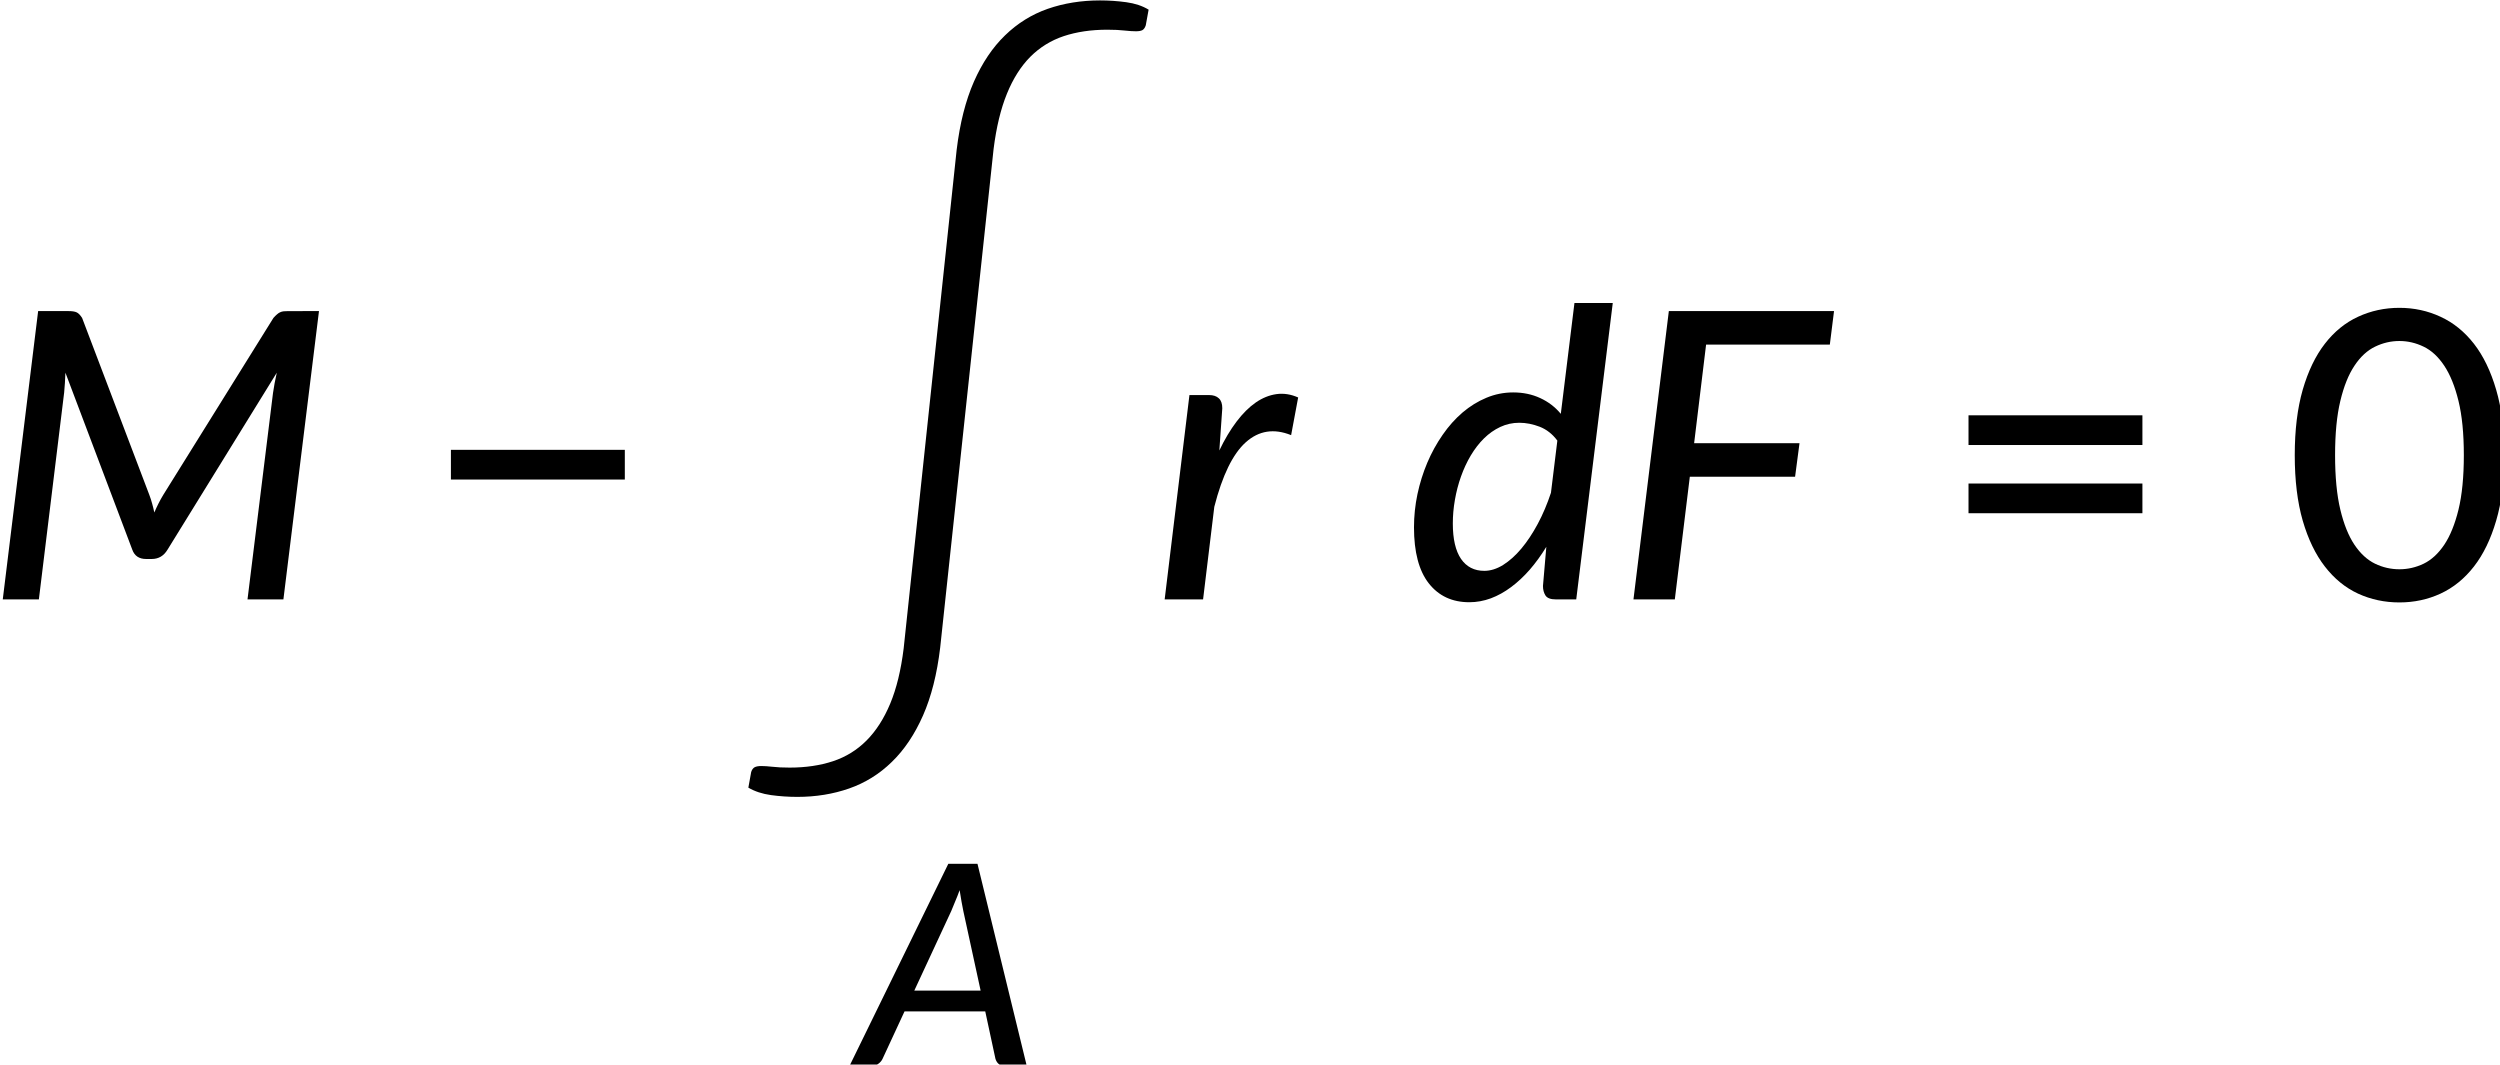<?xml version="1.0" encoding="UTF-8" standalone="no"?>
<svg
   width="131.386mm"
   height="55.947mm"
   viewBox="0 0 131.386 55.947"
   version="1.1"
   id="svg8"
   inkscape:version="1.0.2-2 (e86c870879, 2021-01-15)"
   sodipodi:docname="14325_Equation_1.svg"
   xmlns:inkscape="http://www.inkscape.org/namespaces/inkscape"
   xmlns:sodipodi="http://sodipodi.sourceforge.net/DTD/sodipodi-0.dtd"
   xmlns:xlink="http://www.w3.org/1999/xlink"
   xmlns="http://www.w3.org/2000/svg"
   xmlns:svg="http://www.w3.org/2000/svg"
   xmlns:rdf="http://www.w3.org/1999/02/22-rdf-syntax-ns#"
   xmlns:cc="http://creativecommons.org/ns#"
   xmlns:dc="http://purl.org/dc/elements/1.1/">
  <defs
     id="defs2">
    <g
       id="g146">
      <symbol
         overflow="visible"
         id="glyph0-0">
        <path
           style="stroke:none"
           d="m 7.391,-34.172 c 0.508,-0.438 1.055,-0.844 1.641,-1.219 0.594,-0.375 1.238,-0.707 1.938,-1 0.695,-0.289 1.441,-0.52 2.234,-0.688 0.801,-0.164 1.672,-0.25 2.609,-0.25 1.27,0 2.43,0.184 3.484,0.547 1.062,0.355 1.961,0.855 2.703,1.5 0.738,0.648 1.312,1.434 1.719,2.359 0.406,0.93 0.609,1.961 0.609,3.094 0,1.094 -0.148,2.039 -0.438,2.828 -0.281,0.781 -0.648,1.469 -1.094,2.062 -0.449,0.586 -0.938,1.09 -1.469,1.516 -0.531,0.43 -1.039,0.836 -1.516,1.219 -0.48,0.375 -0.898,0.746 -1.25,1.109 -0.344,0.355 -0.555,0.762 -0.625,1.219 l -0.547,3.078 h -3.969 L 13,-20.297 c -0.094,-0.695 -0.016,-1.297 0.234,-1.797 0.258,-0.508 0.609,-0.977 1.047,-1.406 0.438,-0.438 0.926,-0.848 1.469,-1.234 0.539,-0.383 1.047,-0.801 1.516,-1.25 C 17.734,-26.43 18.125,-26.938 18.438,-27.5 c 0.32,-0.562 0.484,-1.227 0.484,-2 0,-0.938 -0.336,-1.676 -1,-2.219 -0.668,-0.551 -1.543,-0.828 -2.625,-0.828 -0.773,0 -1.434,0.086 -1.984,0.25 -0.543,0.168 -1.012,0.355 -1.406,0.562 -0.387,0.199 -0.719,0.383 -1,0.547 -0.281,0.168 -0.539,0.25 -0.766,0.25 -0.543,0 -0.945,-0.238 -1.203,-0.719 z M 11.75,-8.906 c 0,-0.477 0.086,-0.93 0.266,-1.359 C 12.191,-10.691 12.438,-11.062 12.75,-11.375 c 0.312,-0.32 0.676,-0.57 1.094,-0.75 0.414,-0.188 0.875,-0.281 1.375,-0.281 0.477,0 0.926,0.094 1.344,0.281 0.414,0.18 0.773,0.43 1.078,0.75 0.312,0.312 0.555,0.684 0.734,1.109 0.188,0.43 0.281,0.883 0.281,1.359 0,0.5 -0.094,0.965 -0.281,1.391 -0.18,0.43 -0.422,0.797 -0.734,1.109 -0.305,0.305 -0.664,0.547 -1.078,0.734 -0.418,0.18 -0.867,0.266 -1.344,0.266 -0.5,0 -0.961,-0.086 -1.375,-0.266 C 13.426,-5.859 13.062,-6.102 12.75,-6.406 12.438,-6.719 12.191,-7.086 12.016,-7.516 11.836,-7.941 11.75,-8.406 11.75,-8.906 Z M 1.312,-42.922 H 30.703 V 0 H 1.312 Z m 1.609,41.188 H 28.906 V -41.188 H 2.922 Z m 0,0"
           id="path38" />
      </symbol>
      <symbol
         overflow="visible"
         id="glyph0-1">
        <path
           style="stroke:none"
           d="M 49.859,-42.922 44.562,0 h -5.344 l 3.797,-30.734 c 0.062,-0.438 0.141,-0.91 0.234,-1.422 0.102,-0.52 0.211,-1.051 0.328,-1.594 L 27.312,-7.406 c -0.555,0.93 -1.34,1.391 -2.359,1.391 H 24.125 c -1.043,0 -1.73,-0.461 -2.062,-1.391 L 12.109,-33.75 c -0.023,0.523 -0.047,1.039 -0.078,1.547 -0.031,0.512 -0.07,0.977 -0.109,1.391 L 8.156,0 h -5.375 l 5.266,-42.922 h 4.531 c 0.539,0 0.941,0.062 1.203,0.188 0.258,0.117 0.531,0.391 0.812,0.828 l 10,26.328 c 0.164,0.43 0.305,0.859 0.422,1.297 0.125,0.438 0.234,0.887 0.328,1.344 0.195,-0.457 0.406,-0.906 0.625,-1.344 0.219,-0.438 0.457,-0.867 0.719,-1.297 L 43.078,-41.906 c 0.195,-0.219 0.367,-0.391 0.516,-0.516 0.145,-0.133 0.297,-0.238 0.453,-0.312 0.164,-0.082 0.344,-0.133 0.531,-0.156 0.188,-0.02 0.422,-0.031 0.703,-0.031 z m 0,0"
           id="path41" />
      </symbol>
      <symbol
         overflow="visible"
         id="glyph0-2">
        <path
           style="stroke:none"
           d="m 9.75,-22.172 c 0.789,-1.656 1.645,-3.086 2.562,-4.297 0.914,-1.207 1.867,-2.156 2.859,-2.844 1,-0.688 2.031,-1.102 3.094,-1.25 1.07,-0.145 2.145,0.023 3.219,0.5 l -1.047,5.609 c -2.562,-1.031 -4.812,-0.676 -6.75,1.062 -1.93,1.73 -3.492,4.934 -4.688,9.609 L 7.328,0 h -5.719 l 3.688,-30.422 H 8.219 c 0.633,0 1.117,0.164 1.453,0.484 0.344,0.312 0.516,0.809 0.516,1.484 z m 0,0"
           id="path44" />
      </symbol>
      <symbol
         overflow="visible"
         id="glyph0-3">
        <path
           style="stroke:none"
           d="m 31.438,-4.062 -0.266,2.328 c -0.074,0.523 -0.465,0.992 -1.172,1.406 -0.711,0.414 -1.664,0.625 -2.859,0.625 C 26.359,0.297 25.625,0.176 24.938,-0.062 24.25,-0.301 23.641,-0.664 23.109,-1.156 22.586,-1.645 22.156,-2.258 21.812,-3 c -0.336,-0.75 -0.543,-1.633 -0.625,-2.656 -1.25,1.719 -2.605,3.055 -4.062,4 -1.461,0.949 -3.031,1.422 -4.719,1.422 -2.375,0 -4.164,-0.738 -5.359,-2.219 C 7.066,-1.672 7.051,-0.875 7,-0.062 6.957,0.738 6.895,1.477 6.812,2.156 L 5.828,10.188 H 2.922 C 2.086,10.188 1.473,9.973 1.078,9.547 0.68,9.117 0.531,8.5 0.625,7.688 L 5.328,-30.375 h 5.844 L 8.812,-11.156 c -0.094,1.875 0.223,3.367 0.953,4.469 0.738,1.094 1.938,1.641 3.594,1.641 1.57,0 2.984,-0.477 4.234,-1.438 1.258,-0.957 2.367,-2.285 3.328,-3.984 L 23.375,-30.375 h 5.859 l -2.719,21.953 c -0.18,1.492 0.02,2.59 0.594,3.297 0.582,0.711 1.43,1.062 2.547,1.062 z m 0,0"
           id="path47" />
      </symbol>
      <symbol
         overflow="visible"
         id="glyph0-4">
        <path
           style="stroke:none"
           d="M 13.594,-37.938 11.812,-23.25 H 27.5 l -0.656,4.984 H 11.172 L 8.938,0 H 2.781 l 5.266,-42.922 h 24.594 l -0.625,4.984 z m 0,0"
           id="path50" />
      </symbol>
      <symbol
         overflow="visible"
         id="glyph0-5">
        <path
           style="stroke:none"
           d="m 33.859,-27.344 c -0.055,0.512 -0.266,0.949 -0.641,1.312 C 32.852,-25.676 32.375,-25.5 31.781,-25.5 h -3.922 c -0.18,1 -0.359,1.953 -0.547,2.859 -0.18,0.906 -0.34,1.906 -0.484,3 -0.137,1.094 -0.25,2.352 -0.344,3.766 -0.086,1.418 -0.125,3.109 -0.125,5.078 0,1.418 0.055,2.562 0.172,3.438 0.125,0.867 0.305,1.539 0.547,2.016 0.238,0.469 0.523,0.793 0.859,0.969 0.344,0.168 0.723,0.25 1.141,0.25 H 30.25 l -0.297,2.328 c -0.086,0.656 -0.508,1.156 -1.266,1.5 -0.75,0.332 -1.648,0.5 -2.688,0.5 -1.93,0 -3.367,-0.633 -4.312,-1.906 -0.949,-1.27 -1.422,-3.172 -1.422,-5.703 0,-1.219 0.094,-2.438 0.281,-3.656 0.188,-1.219 0.43,-2.523 0.734,-3.922 0.301,-1.406 0.629,-2.957 0.984,-4.656 0.363,-1.707 0.711,-3.66 1.047,-5.859 h -9.406 c -0.48,3.43 -0.992,6.449 -1.531,9.062 -0.543,2.605 -1.105,4.859 -1.688,6.766 -0.574,1.906 -1.172,3.5 -1.797,4.781 -0.625,1.273 -1.277,2.289 -1.953,3.047 -0.68,0.75 -1.387,1.289 -2.125,1.609 -0.742,0.312 -1.508,0.469 -2.297,0.469 -0.262,0 -0.531,-0.023 -0.812,-0.062 -0.281,-0.031 -0.531,-0.094 -0.75,-0.188 C 0.734,-0.109 0.551,-0.227 0.406,-0.375 0.27,-0.52 0.211,-0.691 0.234,-0.891 L 0.719,-4.906 h 0.562 c 0.582,0 1.191,-0.363 1.828,-1.094 0.633,-0.738 1.281,-1.922 1.938,-3.547 0.656,-1.625 1.301,-3.742 1.938,-6.359 0.645,-2.625 1.254,-5.82 1.828,-9.594 H 2.953 l 0.312,-2.484 c 0.008,-0.238 0.082,-0.477 0.219,-0.719 0.145,-0.25 0.32,-0.477 0.531,-0.688 0.207,-0.219 0.457,-0.395 0.75,-0.531 C 5.055,-30.055 5.379,-30.125 5.734,-30.125 H 34.188 Z m 0,0"
           id="path53" />
      </symbol>
      <symbol
         overflow="visible"
         id="glyph0-6">
        <path
           style="stroke:none"
           d="m 16.828,-22.172 c 1.656,0 3.109,-0.238 4.359,-0.719 1.258,-0.477 2.305,-1.133 3.141,-1.969 0.844,-0.844 1.477,-1.844 1.906,-3 0.426,-1.156 0.641,-2.41 0.641,-3.766 0,-2.094 -0.656,-3.695 -1.969,-4.812 -1.305,-1.113 -3.277,-1.672 -5.922,-1.672 H 13.562 l -1.969,15.938 z m 2.688,-20.75 c 2.332,0 4.344,0.246 6.031,0.734 1.695,0.492 3.094,1.188 4.188,2.094 1.102,0.906 1.914,2 2.438,3.281 0.531,1.273 0.797,2.684 0.797,4.234 0,1.711 -0.258,3.309 -0.766,4.797 -0.512,1.48 -1.234,2.812 -2.172,4 -0.93,1.188 -2.074,2.211 -3.438,3.062 -1.355,0.844 -2.875,1.484 -4.562,1.922 0.719,0.48 1.297,1.137 1.734,1.969 L 32.609,0 h -5.469 c -1.094,0 -1.836,-0.426 -2.219,-1.281 l -7.641,-15.062 c -0.262,-0.5 -0.562,-0.852 -0.906,-1.062 -0.336,-0.207 -0.871,-0.312 -1.609,-0.312 H 11.062 L 8.875,0 H 2.781 l 5.234,-42.922 z m 0,0"
           id="path56" />
      </symbol>
      <symbol
         overflow="visible"
         id="glyph0-7">
        <path
           style="stroke:none"
           d="m 22.891,-23.641 c -0.73,-0.977 -1.605,-1.664 -2.625,-2.062 -1.023,-0.395 -2.039,-0.594 -3.047,-0.594 -1,0 -1.945,0.211 -2.828,0.625 -0.887,0.418 -1.695,0.984 -2.422,1.703 -0.73,0.719 -1.387,1.57 -1.969,2.547 -0.574,0.969 -1.059,2.012 -1.453,3.125 -0.398,1.117 -0.699,2.273 -0.906,3.469 -0.211,1.199 -0.312,2.375 -0.312,3.531 0,2.312 0.406,4.07 1.219,5.266 0.82,1.188 1.977,1.781 3.469,1.781 0.914,0 1.848,-0.289 2.797,-0.875 0.945,-0.594 1.852,-1.406 2.719,-2.438 0.863,-1.031 1.676,-2.254 2.438,-3.672 0.758,-1.414 1.414,-2.961 1.969,-4.641 z M 31.141,-44.125 25.703,0 H 22.656 C 21.895,0 21.383,-0.191 21.125,-0.578 20.875,-0.973 20.75,-1.445 20.75,-2 l 0.5,-5.828 c -0.762,1.25 -1.586,2.387 -2.469,3.406 -0.887,1.012 -1.812,1.875 -2.781,2.594 -0.961,0.719 -1.965,1.277 -3.016,1.672 C 11.941,0.227 10.875,0.422 9.781,0.422 c -2.555,0 -4.562,-0.938 -6.031,-2.812 -1.469,-1.875 -2.203,-4.656 -2.203,-8.344 0,-1.656 0.172,-3.301 0.516,-4.938 0.352,-1.645 0.844,-3.207 1.469,-4.688 0.633,-1.488 1.395,-2.867 2.281,-4.141 0.883,-1.281 1.875,-2.391 2.969,-3.328 1.102,-0.938 2.285,-1.664 3.547,-2.188 1.27,-0.531 2.598,-0.797 3.984,-0.797 1.477,0 2.82,0.281 4.031,0.844 1.207,0.555 2.227,1.336 3.062,2.344 l 2.031,-16.5 z m 0,0"
           id="path59" />
      </symbol>
      <symbol
         overflow="visible"
         id="glyph0-8">
        <path
           style="stroke:none"
           d="m 8.641,-19.844 c -0.062,1.25 -0.094,2.555 -0.094,3.906 0,3.887 0.551,6.844 1.656,8.875 1.102,2.023 2.734,3.031 4.891,3.031 1.414,0 2.691,-0.352 3.828,-1.062 1.133,-0.707 2.129,-1.734 2.984,-3.078 0.852,-1.344 1.562,-2.992 2.125,-4.953 0.562,-1.969 0.977,-4.207 1.25,-6.719 z m 16.953,-3.953 c 0.008,-0.508 0.02,-1.035 0.031,-1.578 0.008,-0.539 0.016,-1.098 0.016,-1.672 0,-3.926 -0.539,-6.895 -1.609,-8.906 -1.074,-2.02 -2.648,-3.031 -4.719,-3.031 -1.438,0 -2.73,0.344 -3.875,1.031 -1.148,0.68 -2.148,1.664 -3,2.953 -0.855,1.293 -1.574,2.883 -2.156,4.766 -0.574,1.887 -1.012,4.031 -1.312,6.438 z M 19.672,-43.375 c 1.75,0 3.328,0.383 4.734,1.141 1.406,0.762 2.598,1.867 3.578,3.312 0.988,1.438 1.75,3.211 2.281,5.312 0.531,2.105 0.797,4.492 0.797,7.156 0,4.281 -0.398,8.094 -1.188,11.438 -0.793,3.336 -1.906,6.141 -3.344,8.422 -1.43,2.281 -3.148,4.023 -5.156,5.219 -2,1.199 -4.215,1.797 -6.641,1.797 -1.812,0 -3.438,-0.383 -4.875,-1.141 -1.43,-0.758 -2.641,-1.863 -3.641,-3.312 -1,-1.457 -1.766,-3.238 -2.297,-5.344 -0.523,-2.102 -0.781,-4.5 -0.781,-7.188 0,-4.258 0.395,-8.051 1.188,-11.375 0.801,-3.332 1.922,-6.145 3.359,-8.438 1.445,-2.289 3.188,-4.031 5.219,-5.219 2.039,-1.188 4.297,-1.781 6.766,-1.781 z m 0,0"
           id="path62" />
      </symbol>
      <symbol
         overflow="visible"
         id="glyph1-0">
        <path
           style="stroke:none"
           d="m 7.391,-34.172 c 0.508,-0.438 1.055,-0.844 1.641,-1.219 0.594,-0.375 1.238,-0.707 1.938,-1 0.695,-0.289 1.441,-0.52 2.234,-0.688 0.801,-0.164 1.672,-0.25 2.609,-0.25 1.27,0 2.43,0.184 3.484,0.547 1.062,0.355 1.961,0.855 2.703,1.5 0.738,0.648 1.312,1.434 1.719,2.359 0.406,0.93 0.609,1.961 0.609,3.094 0,1.094 -0.148,2.039 -0.438,2.828 -0.281,0.781 -0.648,1.469 -1.094,2.062 -0.449,0.586 -0.938,1.09 -1.469,1.516 -0.531,0.43 -1.039,0.836 -1.516,1.219 -0.48,0.375 -0.898,0.746 -1.25,1.109 -0.344,0.355 -0.555,0.762 -0.625,1.219 l -0.547,3.078 h -3.969 L 13,-20.297 c -0.094,-0.695 -0.016,-1.297 0.234,-1.797 0.258,-0.508 0.609,-0.977 1.047,-1.406 0.438,-0.438 0.926,-0.848 1.469,-1.234 0.539,-0.383 1.047,-0.801 1.516,-1.25 C 17.734,-26.43 18.125,-26.938 18.438,-27.5 c 0.32,-0.562 0.484,-1.227 0.484,-2 0,-0.938 -0.336,-1.676 -1,-2.219 -0.668,-0.551 -1.543,-0.828 -2.625,-0.828 -0.773,0 -1.434,0.086 -1.984,0.25 -0.543,0.168 -1.012,0.355 -1.406,0.562 -0.387,0.199 -0.719,0.383 -1,0.547 -0.281,0.168 -0.539,0.25 -0.766,0.25 -0.543,0 -0.945,-0.238 -1.203,-0.719 z M 11.75,-8.906 c 0,-0.477 0.086,-0.93 0.266,-1.359 C 12.191,-10.691 12.438,-11.062 12.75,-11.375 c 0.312,-0.32 0.676,-0.57 1.094,-0.75 0.414,-0.188 0.875,-0.281 1.375,-0.281 0.477,0 0.926,0.094 1.344,0.281 0.414,0.18 0.773,0.43 1.078,0.75 0.312,0.312 0.555,0.684 0.734,1.109 0.188,0.43 0.281,0.883 0.281,1.359 0,0.5 -0.094,0.965 -0.281,1.391 -0.18,0.43 -0.422,0.797 -0.734,1.109 -0.305,0.305 -0.664,0.547 -1.078,0.734 -0.418,0.18 -0.867,0.266 -1.344,0.266 -0.5,0 -0.961,-0.086 -1.375,-0.266 C 13.426,-5.859 13.062,-6.102 12.75,-6.406 12.438,-6.719 12.191,-7.086 12.016,-7.516 11.836,-7.941 11.75,-8.406 11.75,-8.906 Z M 1.312,-42.922 H 30.703 V 0 H 1.312 Z m 1.609,41.188 H 28.906 V -41.188 H 2.922 Z m 0,0"
           id="path65" />
      </symbol>
      <symbol
         overflow="visible"
         id="glyph1-1">
        <path
           style="stroke:none"
           d="M 4.391,-17.25 H 30.281 v 4.422 H 4.391 Z m 0,-10.156 H 30.281 v 4.422 H 4.391 Z m 0,0"
           id="path68" />
      </symbol>
      <symbol
         overflow="visible"
         id="glyph1-2">
        <path
           style="stroke:none"
           d="m 7.656,-18.766 c 0,4.219 0.523,8.336 1.578,12.344 1.062,4 2.609,7.797 4.641,11.391 0.332,0.656 0.422,1.16 0.266,1.516 -0.156,0.363 -0.406,0.656 -0.75,0.875 L 10.797,8.938 C 9.297,6.645 8.02,4.367 6.969,2.109 5.926,-0.148 5.082,-2.422 4.438,-4.703 3.789,-6.984 3.316,-9.289 3.016,-11.625 c -0.293,-2.332 -0.438,-4.711 -0.438,-7.141 0,-2.457 0.145,-4.848 0.438,-7.172 0.301,-2.332 0.773,-4.641 1.422,-6.922 0.645,-2.281 1.488,-4.551 2.531,-6.812 1.051,-2.27 2.328,-4.551 3.828,-6.844 l 2.594,1.594 c 0.344,0.219 0.594,0.512 0.75,0.875 0.156,0.355 0.066,0.859 -0.266,1.516 -2.031,3.586 -3.578,7.387 -4.641,11.406 -1.055,4.012 -1.578,8.133 -1.578,12.359 z m 0,0"
           id="path71" />
      </symbol>
      <symbol
         overflow="visible"
         id="glyph1-3">
        <path
           style="stroke:none"
           d="M 4.391,-22.266 H 30.281 v 4.422 H 4.391 Z m 0,0"
           id="path74" />
      </symbol>
      <symbol
         overflow="visible"
         id="glyph1-4">
        <path
           style="stroke:none"
           d="m 8.422,-18.766 c 0,-4.227 -0.531,-8.348 -1.594,-12.359 -1.062,-4.02 -2.609,-7.82 -4.641,-11.406 -0.344,-0.656 -0.434,-1.16 -0.266,-1.516 0.176,-0.363 0.43,-0.656 0.766,-0.875 l 2.609,-1.594 c 1.488,2.293 2.75,4.574 3.781,6.844 1.039,2.262 1.891,4.531 2.547,6.812 0.656,2.281 1.133,4.59 1.438,6.922 0.301,2.324 0.453,4.715 0.453,7.172 0,2.43 -0.152,4.809 -0.453,7.141 -0.305,2.336 -0.781,4.641 -1.438,6.922 -0.656,2.281 -1.508,4.555 -2.547,6.812 C 8.047,4.367 6.785,6.645 5.297,8.938 L 2.688,7.359 C 2.352,7.141 2.098,6.848 1.922,6.484 1.754,6.129 1.844,5.625 2.188,4.969 4.219,1.375 5.766,-2.422 6.828,-6.422 c 1.062,-4.008 1.594,-8.125 1.594,-12.344 z m 0,0"
           id="path77" />
      </symbol>
      <symbol
         overflow="visible"
         id="glyph2-0">
        <path
           style="stroke:none"
           d="m 5.172,-23.906 c 0.363,-0.312 0.75,-0.598 1.156,-0.859 0.414,-0.27 0.863,-0.504 1.344,-0.703 0.488,-0.207 1.008,-0.367 1.562,-0.484 0.562,-0.113 1.172,-0.172 1.828,-0.172 0.895,0 1.711,0.125 2.453,0.375 0.738,0.25 1.363,0.605 1.875,1.062 0.52,0.449 0.922,0.996 1.203,1.641 0.289,0.648 0.438,1.371 0.438,2.172 0,0.762 -0.105,1.418 -0.312,1.969 -0.199,0.555 -0.453,1.039 -0.766,1.453 -0.312,0.406 -0.656,0.762 -1.031,1.062 -0.367,0.305 -0.715,0.59 -1.047,0.859 -0.336,0.262 -0.625,0.516 -0.875,0.766 -0.242,0.25 -0.391,0.539 -0.453,0.859 l -0.375,2.141 h -2.781 l -0.297,-2.438 c -0.062,-0.488 -0.008,-0.91 0.172,-1.266 0.188,-0.352 0.43,-0.68 0.734,-0.984 0.312,-0.301 0.656,-0.586 1.031,-0.859 0.375,-0.27 0.723,-0.562 1.047,-0.875 0.332,-0.312 0.609,-0.66 0.828,-1.047 0.227,-0.395 0.344,-0.867 0.344,-1.422 0,-0.656 -0.234,-1.172 -0.703,-1.547 -0.469,-0.383 -1.078,-0.578 -1.828,-0.578 -0.555,0 -1.023,0.062 -1.406,0.188 -0.375,0.117 -0.703,0.242 -0.984,0.375 -0.273,0.137 -0.508,0.266 -0.703,0.391 -0.188,0.117 -0.367,0.172 -0.531,0.172 -0.375,0 -0.656,-0.164 -0.844,-0.5 z M 8.219,-6.234 c 0,-0.332 0.062,-0.648 0.188,-0.953 C 8.531,-7.488 8.703,-7.75 8.922,-7.969 9.141,-8.195 9.395,-8.375 9.688,-8.5 c 0.289,-0.125 0.613,-0.188 0.969,-0.188 0.332,0 0.645,0.062 0.938,0.188 0.289,0.125 0.539,0.305 0.75,0.531 0.219,0.219 0.391,0.48 0.516,0.781 0.133,0.305 0.203,0.621 0.203,0.953 0,0.344 -0.07,0.668 -0.203,0.969 -0.125,0.305 -0.297,0.562 -0.516,0.781 -0.211,0.219 -0.461,0.391 -0.75,0.516 -0.293,0.125 -0.605,0.188 -0.938,0.188 -0.355,0 -0.68,-0.062 -0.969,-0.188 -0.293,-0.125 -0.547,-0.297 -0.766,-0.516 -0.219,-0.219 -0.391,-0.477 -0.516,-0.781 -0.125,-0.301 -0.188,-0.625 -0.188,-0.969 z m -7.297,-23.812 h 20.562 V 0 h -20.562 z m 1.125,28.828 h 18.188 v -27.609 h -18.188 z m 0,0"
           id="path80" />
      </symbol>
      <symbol
         overflow="visible"
         id="glyph2-1">
        <path
           style="stroke:none"
           d="m 11.781,-15.531 c 1.156,0 2.172,-0.164 3.047,-0.5 0.883,-0.332 1.617,-0.789 2.203,-1.375 0.582,-0.582 1.023,-1.281 1.328,-2.094 0.301,-0.812 0.453,-1.691 0.453,-2.641 0,-1.457 -0.461,-2.578 -1.375,-3.359 -0.918,-0.781 -2.305,-1.172 -4.156,-1.172 H 9.5 L 8.125,-15.531 Z m 1.875,-14.516 c 1.633,0 3.047,0.172 4.234,0.516 1.188,0.344 2.16,0.836 2.922,1.469 0.77,0.637 1.336,1.402 1.703,2.297 0.375,0.887 0.562,1.871 0.562,2.953 0,1.211 -0.18,2.336 -0.531,3.375 -0.355,1.031 -0.859,1.965 -1.516,2.797 -0.656,0.824 -1.461,1.531 -2.406,2.125 -0.949,0.594 -2.016,1.047 -3.203,1.359 0.5,0.336 0.906,0.793 1.219,1.375 L 22.828,0 H 19 C 18.227,0 17.711,-0.301 17.453,-0.906 L 12.094,-11.438 c -0.18,-0.352 -0.387,-0.602 -0.625,-0.75 -0.242,-0.145 -0.621,-0.219 -1.141,-0.219 H 7.734 L 6.219,0 H 1.953 l 3.656,-30.047 z m 0,0"
           id="path83" />
      </symbol>
      <symbol
         overflow="visible"
         id="glyph2-2">
        <path
           style="stroke:none"
           d="m 23.703,-19.141 c -0.043,0.367 -0.195,0.672 -0.453,0.922 -0.25,0.25 -0.59,0.375 -1.016,0.375 H 19.5 c -0.125,0.699 -0.25,1.367 -0.375,2 -0.125,0.637 -0.242,1.34 -0.344,2.109 -0.094,0.762 -0.172,1.637 -0.234,2.625 -0.062,0.992 -0.094,2.18 -0.094,3.562 0,0.992 0.039,1.789 0.125,2.391 0.082,0.605 0.207,1.074 0.375,1.406 0.164,0.336 0.367,0.562 0.609,0.688 0.238,0.117 0.504,0.172 0.797,0.172 h 0.812 L 20.969,-1.25 c -0.062,0.461 -0.359,0.809 -0.891,1.047 -0.523,0.227 -1.148,0.344 -1.875,0.344 -1.355,0 -2.367,-0.441 -3.031,-1.328 -0.656,-0.895 -0.984,-2.227 -0.984,-4 0,-0.852 0.062,-1.703 0.188,-2.547 0.133,-0.852 0.305,-1.77 0.516,-2.75 0.207,-0.988 0.438,-2.078 0.688,-3.266 0.258,-1.195 0.504,-2.562 0.734,-4.094 H 9.734 c -0.336,2.398 -0.695,4.512 -1.078,6.344 -0.375,1.824 -0.766,3.402 -1.172,4.734 -0.398,1.336 -0.82,2.449 -1.266,3.344 -0.438,0.887 -0.898,1.594 -1.375,2.125 C 4.375,-0.766 3.879,-0.383 3.359,-0.156 2.848,0.062 2.312,0.172 1.75,0.172 1.57,0.172 1.383,0.156 1.188,0.125 1,0.094 0.828,0.047 0.672,-0.016 0.516,-0.078 0.383,-0.16 0.281,-0.266 0.188,-0.367 0.148,-0.488 0.172,-0.625 L 0.5,-3.438 h 0.406 c 0.395,0 0.816,-0.254 1.266,-0.766 0.445,-0.52 0.898,-1.348 1.359,-2.484 0.457,-1.133 0.91,-2.617 1.359,-4.453 0.445,-1.832 0.875,-4.066 1.281,-6.703 h -4.094 l 0.203,-1.734 c 0.008,-0.164 0.062,-0.336 0.156,-0.516 0.102,-0.176 0.227,-0.336 0.375,-0.484 0.145,-0.145 0.316,-0.266 0.516,-0.359 0.207,-0.102 0.438,-0.156 0.688,-0.156 H 23.938 Z m 0,0"
           id="path86" />
      </symbol>
      <symbol
         overflow="visible"
         id="glyph2-3">
        <path
           style="stroke:none"
           d="m 14.953,-17.703 c -0.125,0.188 -0.246,0.32 -0.359,0.391 -0.117,0.074 -0.266,0.109 -0.453,0.109 -0.211,0 -0.43,-0.07 -0.656,-0.219 -0.23,-0.156 -0.512,-0.32 -0.844,-0.5 -0.324,-0.188 -0.715,-0.352 -1.172,-0.5 -0.461,-0.156 -1.016,-0.234 -1.672,-0.234 -0.617,0 -1.168,0.086 -1.656,0.25 -0.492,0.168 -0.914,0.398 -1.266,0.688 -0.355,0.281 -0.625,0.621 -0.812,1.016 -0.188,0.387 -0.281,0.793 -0.281,1.219 0,0.48 0.125,0.883 0.375,1.203 0.25,0.312 0.57,0.594 0.969,0.844 0.406,0.242 0.867,0.461 1.391,0.656 0.531,0.199 1.066,0.406 1.609,0.625 0.539,0.211 1.07,0.449 1.594,0.719 0.531,0.262 0.992,0.586 1.391,0.969 0.406,0.387 0.734,0.852 0.984,1.391 0.258,0.543 0.391,1.188 0.391,1.938 0,0.992 -0.199,1.938 -0.594,2.844 -0.387,0.898 -0.949,1.695 -1.688,2.391 -0.73,0.688 -1.609,1.234 -2.641,1.641 -1.031,0.395 -2.188,0.594 -3.469,0.594 -1.355,0 -2.562,-0.242 -3.625,-0.719 -1.062,-0.488 -1.922,-1.113 -2.578,-1.875 l 1.016,-1.562 c 0.258,-0.406 0.613,-0.609 1.062,-0.609 0.238,0 0.473,0.102 0.703,0.297 0.227,0.199 0.508,0.414 0.844,0.641 0.332,0.23 0.742,0.445 1.234,0.641 0.488,0.188 1.113,0.281 1.875,0.281 0.656,0 1.242,-0.094 1.766,-0.281 0.531,-0.195 0.973,-0.457 1.328,-0.781 0.363,-0.332 0.641,-0.711 0.828,-1.141 0.195,-0.438 0.297,-0.898 0.297,-1.391 0,-0.52 -0.133,-0.957 -0.391,-1.312 C 10.203,-7.836 9.875,-8.133 9.469,-8.375 9.07,-8.625 8.609,-8.844 8.078,-9.031 7.555,-9.219 7.023,-9.41 6.484,-9.609 5.953,-9.816 5.426,-10.039 4.906,-10.281 c -0.523,-0.25 -0.984,-0.562 -1.391,-0.938 -0.406,-0.375 -0.734,-0.828 -0.984,-1.359 -0.25,-0.539 -0.375,-1.195 -0.375,-1.969 0,-0.906 0.18,-1.781 0.547,-2.625 0.363,-0.844 0.879,-1.594 1.547,-2.25 0.676,-0.656 1.5,-1.176 2.469,-1.562 0.977,-0.395 2.078,-0.594 3.297,-0.594 1.312,0 2.457,0.215 3.438,0.641 0.988,0.43 1.836,1.012 2.547,1.75 z m 0,0"
           id="path89" />
      </symbol>
      <symbol
         overflow="visible"
         id="glyph3-0">
        <path
           style="stroke:none"
           d="M 3.688,-17.078 C 3.945,-17.297 4.223,-17.5 4.516,-17.688 c 0.301,-0.195 0.625,-0.363 0.969,-0.5 0.352,-0.145 0.727,-0.258 1.125,-0.344 0.395,-0.094 0.828,-0.141 1.297,-0.141 0.633,0 1.219,0.094 1.75,0.281 0.531,0.18 0.977,0.43 1.344,0.75 0.363,0.324 0.648,0.719 0.859,1.188 0.207,0.461 0.312,0.969 0.312,1.531 0,0.555 -0.074,1.027 -0.219,1.422 -0.148,0.398 -0.336,0.742 -0.562,1.031 -0.219,0.293 -0.465,0.547 -0.734,0.766 -0.262,0.211 -0.512,0.406 -0.75,0.594 -0.242,0.188 -0.449,0.375 -0.625,0.562 -0.168,0.18 -0.273,0.383 -0.312,0.609 l -0.266,1.531 h -2 L 6.5,-10.141 c -0.055,-0.352 -0.016,-0.656 0.109,-0.906 0.133,-0.258 0.312,-0.492 0.531,-0.703 0.219,-0.219 0.461,-0.422 0.734,-0.609 0.27,-0.195 0.52,-0.406 0.75,-0.625 0.238,-0.227 0.438,-0.484 0.594,-0.766 0.156,-0.281 0.234,-0.613 0.234,-1 0,-0.469 -0.168,-0.836 -0.5,-1.109 -0.336,-0.281 -0.766,-0.422 -1.297,-0.422 -0.398,0 -0.73,0.047 -1,0.141 -0.273,0.086 -0.508,0.18 -0.703,0.281 -0.188,0.094 -0.355,0.184 -0.5,0.266 -0.137,0.086 -0.266,0.125 -0.391,0.125 -0.273,0 -0.469,-0.117 -0.594,-0.359 z m 2.188,12.625 C 5.875,-4.691 5.914,-4.914 6,-5.125 c 0.094,-0.219 0.219,-0.406 0.375,-0.562 0.156,-0.164 0.336,-0.289 0.547,-0.375 0.207,-0.094 0.438,-0.141 0.688,-0.141 0.238,0 0.461,0.047 0.672,0.141 0.207,0.086 0.391,0.211 0.547,0.375 0.156,0.156 0.273,0.344 0.359,0.562 0.094,0.211 0.141,0.434 0.141,0.672 0,0.25 -0.047,0.484 -0.141,0.703 -0.086,0.211 -0.203,0.391 -0.359,0.547 -0.156,0.156 -0.34,0.281 -0.547,0.375 -0.211,0.086 -0.434,0.125 -0.672,0.125 -0.25,0 -0.48,-0.039 -0.688,-0.125 C 6.711,-2.922 6.531,-3.047 6.375,-3.203 6.219,-3.359 6.094,-3.539 6,-3.75 5.914,-3.969 5.875,-4.203 5.875,-4.453 Z M 0.656,-21.469 h 14.688 V 0 H 0.656 Z m 0.812,20.609 H 14.453 V -20.594 H 1.469 Z m 0,0"
           id="path92" />
      </symbol>
      <symbol
         overflow="visible"
         id="glyph3-1">
        <path
           style="stroke:none"
           d="m 14.734,-2.766 c 0.32,0 0.57,0.094 0.75,0.281 0.176,0.18 0.266,0.418 0.266,0.719 V 0 H 1.344 v -1 c 0,-0.195 0.035,-0.406 0.109,-0.625 C 1.535,-1.852 1.676,-2.055 1.875,-2.234 l 6.781,-6.812 c 0.562,-0.562 1.07,-1.109 1.531,-1.641 0.457,-0.531 0.848,-1.055 1.172,-1.578 0.32,-0.52 0.566,-1.051 0.734,-1.594 0.176,-0.551 0.266,-1.133 0.266,-1.75 0,-0.594 -0.094,-1.113 -0.281,-1.562 -0.188,-0.457 -0.449,-0.832 -0.781,-1.125 -0.324,-0.301 -0.715,-0.523 -1.172,-0.672 -0.449,-0.156 -0.93,-0.234 -1.438,-0.234 -0.523,0 -1,0.078 -1.438,0.234 -0.43,0.148 -0.812,0.355 -1.156,0.625 -0.336,0.262 -0.617,0.578 -0.844,0.953 -0.23,0.367 -0.398,0.762 -0.5,1.188 -0.137,0.387 -0.312,0.641 -0.531,0.766 -0.211,0.125 -0.523,0.156 -0.938,0.094 L 1.766,-15.625 c 0.133,-0.988 0.406,-1.863 0.812,-2.625 0.414,-0.758 0.93,-1.395 1.547,-1.906 0.613,-0.508 1.32,-0.895 2.125,-1.156 0.801,-0.258 1.664,-0.391 2.594,-0.391 0.938,0 1.801,0.141 2.594,0.422 0.789,0.273 1.473,0.668 2.047,1.188 0.582,0.512 1.035,1.141 1.359,1.891 0.332,0.742 0.5,1.578 0.5,2.516 0,0.793 -0.121,1.531 -0.359,2.219 -0.23,0.68 -0.547,1.328 -0.953,1.953 -0.398,0.617 -0.859,1.215 -1.391,1.797 -0.531,0.586 -1.102,1.172 -1.703,1.766 L 5.5,-2.391 C 5.914,-2.504 6.332,-2.594 6.75,-2.656 7.176,-2.727 7.582,-2.766 7.969,-2.766 Z m 0,0"
           id="path95" />
      </symbol>
      <symbol
         overflow="visible"
         id="glyph3-2">
        <path
           style="stroke:none"
           d="M 15.281,-2.234 V 0 H 3.672 V -2.234 H 8.219 v -14.062 c 0,-0.445 0.016,-0.91 0.047,-1.391 L 4.625,-14.594 c -0.148,0.117 -0.293,0.188 -0.438,0.219 -0.137,0.031 -0.266,0.039 -0.391,0.016 -0.125,-0.02 -0.234,-0.062 -0.328,-0.125 C 3.375,-14.555 3.301,-14.625 3.25,-14.688 L 2.328,-15.969 8.766,-21.5 h 2.375 v 19.266 z m 0,0"
           id="path98" />
      </symbol>
      <symbol
         overflow="visible"
         id="glyph4-0">
        <path
           style="stroke:none"
           d="m 15.656,-67.781 c 0.844,-0.801 1.77,-1.555 2.781,-2.266 1.02,-0.719 2.125,-1.352 3.312,-1.906 1.195,-0.562 2.504,-1.008 3.922,-1.344 1.414,-0.344 2.961,-0.516 4.641,-0.516 2.145,0 4.145,0.309 6,0.922 1.852,0.617 3.469,1.512 4.844,2.688 1.375,1.18 2.445,2.594 3.219,4.25 0.781,1.648 1.172,3.508 1.172,5.578 0,2.199 -0.328,4.086 -0.984,5.656 -0.656,1.574 -1.477,2.949 -2.453,4.125 -0.98,1.18 -2.047,2.215 -3.203,3.109 -1.156,0.898 -2.246,1.746 -3.266,2.547 -1.012,0.793 -1.887,1.578 -2.625,2.359 -0.73,0.773 -1.137,1.656 -1.219,2.656 l -0.594,6.812 H 27.312 l -0.359,-7.297 c -0.074,-1.238 0.207,-2.32 0.844,-3.25 0.633,-0.938 1.441,-1.82 2.422,-2.656 0.977,-0.844 2.051,-1.68 3.219,-2.516 1.176,-0.844 2.258,-1.789 3.25,-2.844 1,-1.062 1.836,-2.258 2.516,-3.594 0.688,-1.332 1.031,-2.938 1.031,-4.812 0,-1.426 -0.281,-2.695 -0.844,-3.812 -0.562,-1.125 -1.312,-2.07 -2.25,-2.844 -0.93,-0.781 -2.023,-1.379 -3.281,-1.797 -1.25,-0.414 -2.574,-0.625 -3.969,-0.625 -1.836,0 -3.414,0.23 -4.734,0.688 -1.312,0.461 -2.43,0.98 -3.344,1.562 -0.918,0.574 -1.648,1.09 -2.188,1.547 -0.531,0.461 -0.938,0.688 -1.219,0.688 -0.555,0 -0.969,-0.219 -1.25,-0.656 z M 24.5,-15.844 c 0,-1.27 0.438,-2.363 1.312,-3.281 0.883,-0.914 1.984,-1.375 3.297,-1.375 1.27,0 2.344,0.461 3.219,1.375 0.883,0.918 1.328,2.012 1.328,3.281 0,1.281 -0.445,2.383 -1.328,3.297 -0.875,0.918 -1.949,1.375 -3.219,1.375 -1.312,0 -2.414,-0.457 -3.297,-1.375 C 24.938,-13.461 24.5,-14.562 24.5,-15.844 Z M 2.812,-84.578 H 58.453 V 0 H 2.812 Z M 4.906,-2.156 H 56.25 V -82.422 H 4.906 Z m 0,0"
           id="path101" />
      </symbol>
      <symbol
         overflow="visible"
         id="glyph4-1">
        <path
           style="stroke:none"
           d="m 31.734,-74.891 c 0.477,-3.945 1.332,-7.32 2.562,-10.125 1.238,-2.812 2.785,-5.113 4.641,-6.906 1.852,-1.801 3.973,-3.117 6.359,-3.953 2.395,-0.832 4.988,-1.25 7.781,-1.25 1.312,0 2.613,0.09 3.906,0.266 1.301,0.18 2.41,0.547 3.328,1.109 l -0.422,2.328 c -0.117,0.355 -0.281,0.594 -0.5,0.719 -0.219,0.117 -0.543,0.172 -0.969,0.172 -0.418,0 -0.977,-0.035 -1.672,-0.109 -0.699,-0.082 -1.562,-0.125 -2.594,-0.125 -2.398,0 -4.555,0.32 -6.469,0.953 -1.906,0.637 -3.57,1.664 -4.984,3.078 -1.406,1.418 -2.57,3.25 -3.484,5.5 -0.918,2.25 -1.578,4.992 -1.984,8.219 L 29.281,-0.781 c -0.469,3.945 -1.324,7.32 -2.562,10.125 -1.242,2.812 -2.789,5.113 -4.641,6.906 -1.844,1.801 -3.965,3.117 -6.359,3.953 -2.387,0.832 -4.953,1.25 -7.703,1.25 -1.324,0 -2.633,-0.09 -3.922,-0.266 -1.293,-0.18 -2.418,-0.547 -3.375,-1.109 L 1.141,17.75 c 0.113,-0.355 0.289,-0.594 0.531,-0.719 0.238,-0.117 0.566,-0.172 0.984,-0.172 0.414,0 0.961,0.035 1.641,0.109 0.676,0.082 1.535,0.125 2.578,0.125 2.383,0 4.535,-0.32 6.453,-0.953 1.914,-0.637 3.578,-1.664 4.984,-3.078 1.414,-1.418 2.594,-3.25 3.531,-5.5 0.938,-2.25 1.602,-4.992 2,-8.219 z m 0,0"
           id="path104" />
      </symbol>
      <symbol
         overflow="visible"
         id="glyph5-0">
        <path
           style="stroke:none"
           d="m 5.172,-23.906 c 0.363,-0.312 0.75,-0.598 1.156,-0.859 0.414,-0.27 0.863,-0.504 1.344,-0.703 0.488,-0.207 1.008,-0.367 1.562,-0.484 0.562,-0.113 1.172,-0.172 1.828,-0.172 0.895,0 1.711,0.125 2.453,0.375 0.738,0.25 1.363,0.605 1.875,1.062 0.52,0.449 0.922,0.996 1.203,1.641 0.289,0.648 0.438,1.371 0.438,2.172 0,0.762 -0.105,1.418 -0.312,1.969 -0.199,0.555 -0.453,1.039 -0.766,1.453 -0.312,0.406 -0.656,0.762 -1.031,1.062 -0.367,0.305 -0.715,0.59 -1.047,0.859 -0.336,0.262 -0.625,0.516 -0.875,0.766 -0.242,0.25 -0.391,0.539 -0.453,0.859 l -0.375,2.141 h -2.781 l -0.297,-2.438 c -0.062,-0.488 -0.008,-0.91 0.172,-1.266 0.188,-0.352 0.43,-0.68 0.734,-0.984 0.312,-0.301 0.656,-0.586 1.031,-0.859 0.375,-0.27 0.723,-0.562 1.047,-0.875 0.332,-0.312 0.609,-0.66 0.828,-1.047 0.227,-0.395 0.344,-0.867 0.344,-1.422 0,-0.656 -0.234,-1.172 -0.703,-1.547 -0.469,-0.383 -1.078,-0.578 -1.828,-0.578 -0.555,0 -1.023,0.062 -1.406,0.188 -0.375,0.117 -0.703,0.242 -0.984,0.375 -0.273,0.137 -0.508,0.266 -0.703,0.391 -0.188,0.117 -0.367,0.172 -0.531,0.172 -0.375,0 -0.656,-0.164 -0.844,-0.5 z M 8.219,-6.234 c 0,-0.332 0.062,-0.648 0.188,-0.953 C 8.531,-7.488 8.703,-7.75 8.922,-7.969 9.141,-8.195 9.395,-8.375 9.688,-8.5 c 0.289,-0.125 0.613,-0.188 0.969,-0.188 0.332,0 0.645,0.062 0.938,0.188 0.289,0.125 0.539,0.305 0.75,0.531 0.219,0.219 0.391,0.48 0.516,0.781 0.133,0.305 0.203,0.621 0.203,0.953 0,0.344 -0.07,0.668 -0.203,0.969 -0.125,0.305 -0.297,0.562 -0.516,0.781 -0.211,0.219 -0.461,0.391 -0.75,0.516 -0.293,0.125 -0.605,0.188 -0.938,0.188 -0.355,0 -0.68,-0.062 -0.969,-0.188 -0.293,-0.125 -0.547,-0.297 -0.766,-0.516 -0.219,-0.219 -0.391,-0.477 -0.516,-0.781 -0.125,-0.301 -0.188,-0.625 -0.188,-0.969 z m -7.297,-23.812 h 20.562 V 0 h -20.562 z m 1.125,28.828 h 18.188 v -27.609 h -18.188 z m 0,0"
           id="path107" />
      </symbol>
      <symbol
         overflow="visible"
         id="glyph5-1">
        <path
           style="stroke:none"
           d="m 20.625,-3.875 c 0.445,0 0.797,0.133 1.047,0.391 0.25,0.262 0.375,0.602 0.375,1.016 V 0 H 1.891 v -1.406 c 0,-0.27 0.051,-0.562 0.156,-0.875 0.113,-0.32 0.301,-0.609 0.562,-0.859 l 9.5,-9.516 c 0.801,-0.789 1.52,-1.555 2.156,-2.297 0.645,-0.738 1.188,-1.473 1.625,-2.203 0.445,-0.738 0.789,-1.488 1.031,-2.25 0.25,-0.77 0.375,-1.582 0.375,-2.438 0,-0.832 -0.137,-1.566 -0.406,-2.203 -0.262,-0.633 -0.621,-1.16 -1.078,-1.578 -0.461,-0.414 -1,-0.727 -1.625,-0.938 -0.625,-0.219 -1.305,-0.328 -2.031,-0.328 -0.73,0 -1.398,0.109 -2,0.328 -0.605,0.211 -1.148,0.5 -1.625,0.875 -0.469,0.375 -0.867,0.824 -1.188,1.344 -0.324,0.512 -0.555,1.07 -0.688,1.672 -0.199,0.523 -0.449,0.875 -0.75,1.062 -0.305,0.18 -0.734,0.219 -1.297,0.125 l -2.141,-0.375 c 0.195,-1.395 0.582,-2.625 1.156,-3.688 0.57,-1.062 1.289,-1.953 2.156,-2.672 0.863,-0.719 1.852,-1.254 2.969,-1.609 1.125,-0.363 2.336,-0.547 3.641,-0.547 1.312,0 2.52,0.195 3.625,0.578 1.102,0.375 2.062,0.93 2.875,1.656 0.812,0.73 1.445,1.617 1.906,2.656 0.457,1.031 0.688,2.203 0.688,3.516 0,1.117 -0.168,2.152 -0.5,3.109 -0.324,0.961 -0.766,1.871 -1.328,2.734 -0.562,0.867 -1.219,1.703 -1.969,2.516 -0.75,0.812 -1.543,1.641 -2.375,2.484 L 7.703,-3.344 C 8.285,-3.5 8.875,-3.625 9.469,-3.719 10.062,-3.82 10.625,-3.875 11.156,-3.875 Z m 0,0"
           id="path110" />
      </symbol>
      <symbol
         overflow="visible"
         id="glyph5-2">
        <path
           style="stroke:none"
           d="m 23.062,-15.016 c 0,2.617 -0.289,4.887 -0.859,6.812 -0.562,1.93 -1.34,3.523 -2.328,4.781 -0.98,1.262 -2.137,2.199 -3.469,2.812 C 15.082,0.004 13.648,0.312 12.109,0.312 10.578,0.312 9.145,0.004 7.812,-0.609 6.477,-1.223 5.32,-2.16 4.344,-3.422 3.375,-4.68 2.609,-6.273 2.047,-8.203 c -0.555,-1.926 -0.828,-4.195 -0.828,-6.812 0,-2.625 0.273,-4.898 0.828,-6.828 0.562,-1.938 1.328,-3.535 2.297,-4.797 0.977,-1.258 2.133,-2.195 3.469,-2.812 1.332,-0.613 2.766,-0.922 4.297,-0.922 1.539,0 2.973,0.309 4.297,0.922 1.332,0.617 2.488,1.555 3.469,2.812 0.988,1.262 1.766,2.859 2.328,4.797 0.57,1.93 0.859,4.203 0.859,6.828 z m -4.234,0 c 0,-2.258 -0.188,-4.148 -0.562,-5.672 -0.367,-1.52 -0.859,-2.742 -1.484,-3.672 -0.617,-0.926 -1.328,-1.582 -2.141,-1.969 -0.805,-0.395 -1.648,-0.594 -2.531,-0.594 -0.875,0 -1.719,0.199 -2.531,0.594 -0.805,0.387 -1.516,1.043 -2.141,1.969 -0.625,0.93 -1.121,2.152 -1.484,3.672 -0.355,1.523 -0.531,3.414 -0.531,5.672 0,2.262 0.176,4.152 0.531,5.672 0.363,1.512 0.859,2.73 1.484,3.656 0.625,0.918 1.336,1.574 2.141,1.969 0.812,0.387 1.656,0.578 2.531,0.578 0.883,0 1.727,-0.191 2.531,-0.578 0.812,-0.395 1.523,-1.051 2.141,-1.969 0.625,-0.926 1.117,-2.145 1.484,-3.656 0.375,-1.52 0.562,-3.41 0.562,-5.672 z m 0,0"
           id="path113" />
      </symbol>
      <symbol
         overflow="visible"
         id="glyph5-3">
        <path
           style="stroke:none"
           d="m 14.297,-9.438 c -1.668,0.055 -3.078,0.184 -4.234,0.391 -1.156,0.199 -2.102,0.469 -2.828,0.812 -0.719,0.336 -1.242,0.73 -1.562,1.188 -0.324,0.449 -0.484,0.949 -0.484,1.5 0,0.531 0.086,0.992 0.266,1.375 0.176,0.387 0.41,0.703 0.703,0.953 0.301,0.242 0.656,0.418 1.062,0.531 0.406,0.105 0.844,0.156 1.312,0.156 0.633,0 1.211,-0.062 1.734,-0.188 0.52,-0.125 1.008,-0.301 1.469,-0.531 0.457,-0.227 0.895,-0.508 1.312,-0.844 0.426,-0.344 0.844,-0.727 1.25,-1.156 z m -11.969,-8.844 c 1.176,-1.133 2.457,-1.977 3.844,-2.531 1.395,-0.562 2.922,-0.844 4.578,-0.844 1.219,0 2.289,0.199 3.219,0.594 0.938,0.398 1.723,0.953 2.359,1.672 0.645,0.711 1.129,1.559 1.453,2.547 0.332,0.992 0.5,2.086 0.5,3.281 V 0 h -1.812 c -0.406,0 -0.715,-0.062 -0.922,-0.188 -0.211,-0.133 -0.375,-0.383 -0.5,-0.75 l -0.438,-1.859 c -0.555,0.5 -1.094,0.945 -1.625,1.328 -0.523,0.375 -1.074,0.703 -1.656,0.984 -0.574,0.273 -1.188,0.477 -1.844,0.609 -0.656,0.133 -1.387,0.203 -2.188,0.203 -0.836,0 -1.621,-0.117 -2.359,-0.344 C 4.207,-0.242 3.57,-0.594 3.031,-1.062 2.488,-1.539 2.062,-2.133 1.75,-2.844 1.438,-3.551 1.281,-4.379 1.281,-5.328 c 0,-0.844 0.223,-1.648 0.672,-2.422 0.457,-0.77 1.195,-1.461 2.219,-2.078 1.031,-0.613 2.367,-1.113 4.016,-1.5 1.656,-0.395 3.691,-0.625 6.109,-0.688 V -13.562 c 0,-1.602 -0.344,-2.801 -1.031,-3.594 -0.688,-0.789 -1.695,-1.188 -3.016,-1.188 -0.898,0 -1.648,0.117 -2.25,0.344 -0.605,0.219 -1.125,0.465 -1.562,0.734 -0.438,0.273 -0.824,0.523 -1.156,0.75 -0.324,0.219 -0.664,0.328 -1.016,0.328 -0.281,0 -0.523,-0.078 -0.719,-0.234 -0.199,-0.156 -0.367,-0.336 -0.5,-0.547 z m 0,0"
           id="path116" />
      </symbol>
      <symbol
         overflow="visible"
         id="glyph5-4">
        <path
           style="stroke:none"
           d="m 6.953,-5.234 c 0.664,0.887 1.383,1.508 2.156,1.859 0.77,0.344 1.641,0.516 2.609,0.516 1.863,0 3.305,-0.672 4.328,-2.016 1.031,-1.352 1.547,-3.32 1.547,-5.906 0,-1.344 -0.117,-2.492 -0.344,-3.453 -0.23,-0.957 -0.562,-1.738 -1,-2.344 -0.438,-0.602 -0.98,-1.047 -1.625,-1.328 -0.648,-0.289 -1.371,-0.438 -2.172,-0.438 -1.188,0 -2.219,0.266 -3.094,0.797 -0.867,0.523 -1.668,1.273 -2.406,2.25 z m -0.219,-12.844 c 0.445,-0.531 0.926,-1.016 1.438,-1.453 0.508,-0.438 1.055,-0.812 1.641,-1.125 0.582,-0.312 1.203,-0.555 1.859,-0.734 0.664,-0.176 1.379,-0.266 2.141,-0.266 1.207,0 2.301,0.242 3.281,0.719 0.988,0.469 1.832,1.168 2.531,2.094 0.695,0.918 1.238,2.055 1.625,3.406 0.383,1.355 0.578,2.906 0.578,4.656 0,1.586 -0.215,3.047 -0.641,4.391 -0.43,1.344 -1.039,2.512 -1.828,3.5 -0.781,0.992 -1.746,1.773 -2.891,2.344 -1.137,0.562 -2.414,0.844 -3.828,0.844 -1.273,0 -2.359,-0.211 -3.266,-0.625 C 8.469,-0.754 7.66,-1.344 6.953,-2.094 V 7.141 H 2.859 V -21.25 H 5.312 c 0.57,0 0.926,0.273 1.062,0.812 z m 0,0"
           id="path119" />
      </symbol>
      <symbol
         overflow="visible"
         id="glyph5-5">
        <path
           style="stroke:none"
           d="M 7.047,-30.875 V 0 h -4.094 v -30.875 z m 0,0"
           id="path122" />
      </symbol>
      <symbol
         overflow="visible"
         id="glyph5-6">
        <path
           style="stroke:none"
           d="M 7.141,-21.25 V 0 h -4.094 v -21.25 z m 0.766,-6.578 c 0,0.375 -0.078,0.734 -0.234,1.078 -0.148,0.344 -0.352,0.648 -0.609,0.906 -0.262,0.25 -0.57,0.453 -0.922,0.609 -0.344,0.148 -0.703,0.219 -1.078,0.219 -0.375,0 -0.73,-0.07 -1.062,-0.219 C 3.664,-25.391 3.367,-25.594 3.109,-25.844 2.848,-26.102 2.645,-26.406 2.5,-26.75 c -0.148,-0.344 -0.219,-0.703 -0.219,-1.078 0,-0.383 0.07,-0.75 0.219,-1.094 0.145,-0.344 0.348,-0.645 0.609,-0.906 C 3.367,-30.086 3.664,-30.289 4,-30.438 c 0.332,-0.145 0.688,-0.219 1.062,-0.219 0.375,0 0.734,0.074 1.078,0.219 0.352,0.148 0.66,0.352 0.922,0.609 0.258,0.262 0.461,0.562 0.609,0.906 0.156,0.344 0.234,0.711 0.234,1.094 z m 0,0"
           id="path125" />
      </symbol>
      <symbol
         overflow="visible"
         id="glyph5-7">
        <path
           style="stroke:none"
           d="m 16.953,-13 c 0,-0.801 -0.121,-1.539 -0.359,-2.219 C 16.363,-15.906 16.023,-16.5 15.578,-17 c -0.438,-0.508 -0.98,-0.898 -1.625,-1.172 -0.637,-0.281 -1.375,-0.422 -2.219,-0.422 -1.719,0 -3.07,0.496 -4.047,1.484 C 6.707,-16.117 6.082,-14.75 5.812,-13 Z m 3.359,9.969 c -0.5,0.586 -1.078,1.09 -1.734,1.516 -0.656,0.43 -1.355,0.777 -2.094,1.047 -0.742,0.262 -1.508,0.453 -2.297,0.578 -0.781,0.125 -1.559,0.188 -2.328,0.188 -1.461,0 -2.812,-0.246 -4.062,-0.734 -1.25,-0.5 -2.336,-1.227 -3.25,-2.188 -0.906,-0.957 -1.617,-2.145 -2.125,-3.562 -0.512,-1.414 -0.766,-3.039 -0.766,-4.875 0,-1.477 0.227,-2.852 0.688,-4.125 0.457,-1.281 1.113,-2.395 1.969,-3.344 0.863,-0.945 1.914,-1.691 3.156,-2.234 1.238,-0.551 2.633,-0.828 4.188,-0.828 1.289,0 2.484,0.215 3.578,0.641 1.102,0.43 2.051,1.047 2.844,1.859 0.789,0.805 1.41,1.797 1.859,2.984 0.457,1.188 0.688,2.543 0.688,4.062 0,0.625 -0.074,1.047 -0.219,1.266 -0.137,0.211 -0.391,0.312 -0.766,0.312 H 5.719 c 0.039,1.273 0.219,2.383 0.531,3.328 0.32,0.938 0.766,1.727 1.328,2.359 0.57,0.625 1.25,1.094 2.031,1.406 0.781,0.305 1.648,0.453 2.609,0.453 0.906,0 1.688,-0.102 2.344,-0.312 0.664,-0.219 1.238,-0.445 1.719,-0.688 0.488,-0.238 0.895,-0.461 1.219,-0.672 0.332,-0.219 0.625,-0.328 0.875,-0.328 0.332,0 0.586,0.125 0.766,0.375 z m 0,0"
           id="path128" />
      </symbol>
      <symbol
         overflow="visible"
         id="glyph5-8">
        <path
           style="stroke:none"
           d="m 16.562,-16.109 c -0.668,-0.875 -1.387,-1.484 -2.156,-1.828 -0.773,-0.352 -1.641,-0.531 -2.609,-0.531 -1.867,0 -3.312,0.672 -4.344,2.016 -1.023,1.344 -1.531,3.309 -1.531,5.891 0,1.355 0.113,2.512 0.344,3.469 0.227,0.949 0.562,1.73 1,2.344 0.438,0.605 0.977,1.055 1.625,1.344 0.645,0.281 1.367,0.422 2.172,0.422 1.188,0 2.211,-0.266 3.078,-0.797 0.863,-0.531 1.672,-1.281 2.422,-2.25 z M 20.672,-30.875 V 0 h -2.469 c -0.574,0 -0.93,-0.27 -1.062,-0.812 L 16.781,-3.266 c -0.906,1.074 -1.938,1.938 -3.094,2.594 -1.148,0.648 -2.477,0.969 -3.984,0.969 C 8.492,0.297 7.395,0.062 6.406,-0.406 5.426,-0.883 4.586,-1.582 3.891,-2.5 3.191,-3.414 2.656,-4.547 2.281,-5.891 c -0.375,-1.352 -0.562,-2.91 -0.562,-4.672 0,-1.582 0.207,-3.047 0.625,-4.391 0.414,-1.352 1.02,-2.523 1.812,-3.516 0.801,-0.988 1.766,-1.766 2.891,-2.328 1.133,-0.57 2.41,-0.859 3.828,-0.859 1.281,0 2.367,0.211 3.266,0.625 0.906,0.418 1.711,1.012 2.422,1.781 v -11.625 z m 0,0"
           id="path131" />
      </symbol>
      <symbol
         overflow="visible"
         id="glyph5-9">
        <path
           style="stroke:none"
           d="M 21.375,-3.125 V 0 H 5.141 V -3.125 H 11.5 v -19.688 c 0,-0.625 0.02,-1.27 0.062,-1.938 l -5.094,4.328 c -0.199,0.156 -0.398,0.258 -0.594,0.297 -0.188,0.043 -0.371,0.055 -0.547,0.031 -0.18,-0.031 -0.336,-0.094 -0.469,-0.188 -0.125,-0.094 -0.23,-0.188 -0.312,-0.281 l -1.281,-1.781 9,-7.766 H 15.594 V -3.125 Z m 0,0"
           id="path134" />
      </symbol>
      <symbol
         overflow="visible"
         id="glyph6-0">
        <path
           style="stroke:none"
           d=""
           id="path137" />
      </symbol>
      <symbol
         overflow="visible"
         id="glyph6-1">
        <path
           style="stroke:none"
           d="m 41.844,140.422 c 0,-0.234 -0.109,-0.359 -0.234,-0.531 -2.219,-2.219 -6.219,-6.219 -10.219,-12.672 -9.625,-15.422 -14,-34.859 -14,-57.875 0,-16.078 2.156,-36.828 12.016,-54.641 C 34.141,6.219 39.031,1.312 41.672,-1.312 41.844,-1.5 41.844,-1.609 41.844,-1.797 c 0,-0.594 -0.422,-0.594 -1.25,-0.594 -0.844,0 -0.953,0 -1.859,0.891 C 18.719,16.734 12.438,44.125 12.438,69.281 c 0,23.5 5.375,47.172 20.562,65.047 1.188,1.375 3.469,3.828 5.922,5.984 0.719,0.719 0.828,0.719 1.672,0.719 0.828,0 1.25,0 1.25,-0.609 z m 0,0"
           id="path140" />
      </symbol>
      <symbol
         overflow="visible"
         id="glyph6-2">
        <path
           style="stroke:none"
           d="M 31.5,69.344 C 31.5,45.859 26.125,22.172 10.938,4.297 9.75,2.922 7.469,0.484 5.016,-1.672 4.297,-2.391 4.188,-2.391 3.344,-2.391 c -0.719,0 -1.25,0 -1.25,0.594 0,0.25 0.234,0.484 0.359,0.594 2.094,2.156 6.094,6.172 10.094,12.625 9.625,15.422 14,34.844 14,57.859 0,16.094 -2.156,36.828 -12.016,54.641 C 9.797,132.422 4.844,137.375 2.328,139.891 2.219,140.062 2.094,140.25 2.094,140.422 c 0,0.609 0.531,0.609 1.25,0.609 0.844,0 0.953,0 1.859,-0.906 C 25.234,121.891 31.5,94.516 31.5,69.344 Z m 0,0"
           id="path143" />
      </symbol>
    </g>
    <g
       id="g486">
      <symbol
         overflow="visible"
         id="glyph0-0-4">
        <path
           style="stroke:none"
           d="m 7.391,-34.172 c 0.508,-0.438 1.055,-0.844 1.641,-1.219 0.594,-0.375 1.238,-0.707 1.938,-1 0.695,-0.289 1.441,-0.52 2.234,-0.688 0.801,-0.164 1.672,-0.25 2.609,-0.25 1.27,0 2.43,0.184 3.484,0.547 1.062,0.355 1.961,0.855 2.703,1.5 0.738,0.648 1.312,1.434 1.719,2.359 0.406,0.93 0.609,1.961 0.609,3.094 0,1.094 -0.148,2.039 -0.438,2.828 -0.281,0.781 -0.648,1.469 -1.094,2.062 -0.449,0.586 -0.938,1.09 -1.469,1.516 -0.531,0.43 -1.039,0.836 -1.516,1.219 -0.48,0.375 -0.898,0.746 -1.25,1.109 -0.344,0.355 -0.555,0.762 -0.625,1.219 l -0.547,3.078 h -3.969 L 13,-20.297 c -0.094,-0.695 -0.016,-1.297 0.234,-1.797 0.258,-0.508 0.609,-0.977 1.047,-1.406 0.438,-0.438 0.926,-0.848 1.469,-1.234 0.539,-0.383 1.047,-0.801 1.516,-1.25 C 17.734,-26.43 18.125,-26.938 18.438,-27.5 c 0.32,-0.562 0.484,-1.227 0.484,-2 0,-0.938 -0.336,-1.676 -1,-2.219 -0.668,-0.551 -1.543,-0.828 -2.625,-0.828 -0.773,0 -1.434,0.086 -1.984,0.25 -0.543,0.168 -1.012,0.355 -1.406,0.562 -0.387,0.199 -0.719,0.383 -1,0.547 -0.281,0.168 -0.539,0.25 -0.766,0.25 -0.543,0 -0.945,-0.238 -1.203,-0.719 z M 11.75,-8.906 c 0,-0.477 0.086,-0.93 0.266,-1.359 C 12.191,-10.691 12.438,-11.062 12.75,-11.375 c 0.312,-0.32 0.676,-0.57 1.094,-0.75 0.414,-0.188 0.875,-0.281 1.375,-0.281 0.477,0 0.926,0.094 1.344,0.281 0.414,0.18 0.773,0.43 1.078,0.75 0.312,0.312 0.555,0.684 0.734,1.109 0.188,0.43 0.281,0.883 0.281,1.359 0,0.5 -0.094,0.965 -0.281,1.391 -0.18,0.43 -0.422,0.797 -0.734,1.109 -0.305,0.305 -0.664,0.547 -1.078,0.734 -0.418,0.18 -0.867,0.266 -1.344,0.266 -0.5,0 -0.961,-0.086 -1.375,-0.266 C 13.426,-5.859 13.062,-6.102 12.75,-6.406 12.438,-6.719 12.191,-7.086 12.016,-7.516 11.836,-7.941 11.75,-8.406 11.75,-8.906 Z M 1.312,-42.922 H 30.703 V 0 H 1.312 Z m 1.609,41.188 H 28.906 V -41.188 H 2.922 Z m 0,0"
           id="path447" />
      </symbol>
      <symbol
         overflow="visible"
         id="glyph0-1-8">
        <path
           style="stroke:none"
           d="M 49.859,-42.922 44.562,0 h -5.344 l 3.797,-30.734 c 0.062,-0.438 0.141,-0.91 0.234,-1.422 0.102,-0.52 0.211,-1.051 0.328,-1.594 L 27.312,-7.406 c -0.555,0.93 -1.34,1.391 -2.359,1.391 H 24.125 c -1.043,0 -1.73,-0.461 -2.062,-1.391 L 12.109,-33.75 c -0.023,0.523 -0.047,1.039 -0.078,1.547 -0.031,0.512 -0.07,0.977 -0.109,1.391 L 8.156,0 h -5.375 l 5.266,-42.922 h 4.531 c 0.539,0 0.941,0.062 1.203,0.188 0.258,0.117 0.531,0.391 0.812,0.828 l 10,26.328 c 0.164,0.43 0.305,0.859 0.422,1.297 0.125,0.438 0.234,0.887 0.328,1.344 0.195,-0.457 0.406,-0.906 0.625,-1.344 0.219,-0.438 0.457,-0.867 0.719,-1.297 L 43.078,-41.906 c 0.195,-0.219 0.367,-0.391 0.516,-0.516 0.145,-0.133 0.297,-0.238 0.453,-0.312 0.164,-0.082 0.344,-0.133 0.531,-0.156 0.188,-0.02 0.422,-0.031 0.703,-0.031 z m 0,0"
           id="path450" />
      </symbol>
      <symbol
         overflow="visible"
         id="glyph0-2-1">
        <path
           style="stroke:none"
           d="m 9.75,-22.172 c 0.789,-1.656 1.645,-3.086 2.562,-4.297 0.914,-1.207 1.867,-2.156 2.859,-2.844 1,-0.688 2.031,-1.102 3.094,-1.25 1.07,-0.145 2.145,0.023 3.219,0.5 l -1.047,5.609 c -2.562,-1.031 -4.812,-0.676 -6.75,1.062 -1.93,1.73 -3.492,4.934 -4.688,9.609 L 7.328,0 h -5.719 l 3.688,-30.422 H 8.219 c 0.633,0 1.117,0.164 1.453,0.484 0.344,0.312 0.516,0.809 0.516,1.484 z m 0,0"
           id="path453" />
      </symbol>
      <symbol
         overflow="visible"
         id="glyph0-3-4">
        <path
           style="stroke:none"
           d="m 22.891,-23.641 c -0.73,-0.977 -1.605,-1.664 -2.625,-2.062 -1.023,-0.395 -2.039,-0.594 -3.047,-0.594 -1,0 -1.945,0.211 -2.828,0.625 -0.887,0.418 -1.695,0.984 -2.422,1.703 -0.73,0.719 -1.387,1.57 -1.969,2.547 -0.574,0.969 -1.059,2.012 -1.453,3.125 -0.398,1.117 -0.699,2.273 -0.906,3.469 -0.211,1.199 -0.312,2.375 -0.312,3.531 0,2.312 0.406,4.07 1.219,5.266 0.82,1.188 1.977,1.781 3.469,1.781 0.914,0 1.848,-0.289 2.797,-0.875 0.945,-0.594 1.852,-1.406 2.719,-2.438 0.863,-1.031 1.676,-2.254 2.438,-3.672 0.758,-1.414 1.414,-2.961 1.969,-4.641 z M 31.141,-44.125 25.703,0 H 22.656 C 21.895,0 21.383,-0.191 21.125,-0.578 20.875,-0.973 20.75,-1.445 20.75,-2 l 0.5,-5.828 c -0.762,1.25 -1.586,2.387 -2.469,3.406 -0.887,1.012 -1.812,1.875 -2.781,2.594 -0.961,0.719 -1.965,1.277 -3.016,1.672 C 11.941,0.227 10.875,0.422 9.781,0.422 c -2.555,0 -4.562,-0.938 -6.031,-2.812 -1.469,-1.875 -2.203,-4.656 -2.203,-8.344 0,-1.656 0.172,-3.301 0.516,-4.938 0.352,-1.645 0.844,-3.207 1.469,-4.688 0.633,-1.488 1.395,-2.867 2.281,-4.141 0.883,-1.281 1.875,-2.391 2.969,-3.328 1.102,-0.938 2.285,-1.664 3.547,-2.188 1.27,-0.531 2.598,-0.797 3.984,-0.797 1.477,0 2.82,0.281 4.031,0.844 1.207,0.555 2.227,1.336 3.062,2.344 l 2.031,-16.5 z m 0,0"
           id="path456" />
      </symbol>
      <symbol
         overflow="visible"
         id="glyph0-4-1">
        <path
           style="stroke:none"
           d="M 13.594,-37.938 11.812,-23.25 H 27.5 l -0.656,4.984 H 11.172 L 8.938,0 H 2.781 l 5.266,-42.922 h 24.594 l -0.625,4.984 z m 0,0"
           id="path459" />
      </symbol>
      <symbol
         overflow="visible"
         id="glyph1-0-3">
        <path
           style="stroke:none"
           d="m 7.391,-34.172 c 0.508,-0.438 1.055,-0.844 1.641,-1.219 0.594,-0.375 1.238,-0.707 1.938,-1 0.695,-0.289 1.441,-0.52 2.234,-0.688 0.801,-0.164 1.672,-0.25 2.609,-0.25 1.27,0 2.43,0.184 3.484,0.547 1.062,0.355 1.961,0.855 2.703,1.5 0.738,0.648 1.312,1.434 1.719,2.359 0.406,0.93 0.609,1.961 0.609,3.094 0,1.094 -0.148,2.039 -0.438,2.828 -0.281,0.781 -0.648,1.469 -1.094,2.062 -0.449,0.586 -0.938,1.09 -1.469,1.516 -0.531,0.43 -1.039,0.836 -1.516,1.219 -0.48,0.375 -0.898,0.746 -1.25,1.109 -0.344,0.355 -0.555,0.762 -0.625,1.219 l -0.547,3.078 h -3.969 L 13,-20.297 c -0.094,-0.695 -0.016,-1.297 0.234,-1.797 0.258,-0.508 0.609,-0.977 1.047,-1.406 0.438,-0.438 0.926,-0.848 1.469,-1.234 0.539,-0.383 1.047,-0.801 1.516,-1.25 C 17.734,-26.43 18.125,-26.938 18.438,-27.5 c 0.32,-0.562 0.484,-1.227 0.484,-2 0,-0.938 -0.336,-1.676 -1,-2.219 -0.668,-0.551 -1.543,-0.828 -2.625,-0.828 -0.773,0 -1.434,0.086 -1.984,0.25 -0.543,0.168 -1.012,0.355 -1.406,0.562 -0.387,0.199 -0.719,0.383 -1,0.547 -0.281,0.168 -0.539,0.25 -0.766,0.25 -0.543,0 -0.945,-0.238 -1.203,-0.719 z M 11.75,-8.906 c 0,-0.477 0.086,-0.93 0.266,-1.359 C 12.191,-10.691 12.438,-11.062 12.75,-11.375 c 0.312,-0.32 0.676,-0.57 1.094,-0.75 0.414,-0.188 0.875,-0.281 1.375,-0.281 0.477,0 0.926,0.094 1.344,0.281 0.414,0.18 0.773,0.43 1.078,0.75 0.312,0.312 0.555,0.684 0.734,1.109 0.188,0.43 0.281,0.883 0.281,1.359 0,0.5 -0.094,0.965 -0.281,1.391 -0.18,0.43 -0.422,0.797 -0.734,1.109 -0.305,0.305 -0.664,0.547 -1.078,0.734 -0.418,0.18 -0.867,0.266 -1.344,0.266 -0.5,0 -0.961,-0.086 -1.375,-0.266 C 13.426,-5.859 13.062,-6.102 12.75,-6.406 12.438,-6.719 12.191,-7.086 12.016,-7.516 11.836,-7.941 11.75,-8.406 11.75,-8.906 Z M 1.312,-42.922 H 30.703 V 0 H 1.312 Z m 1.609,41.188 H 28.906 V -41.188 H 2.922 Z m 0,0"
           id="path462" />
      </symbol>
      <symbol
         overflow="visible"
         id="glyph1-1-4">
        <path
           style="stroke:none"
           d="M 4.391,-22.266 H 30.281 v 4.422 H 4.391 Z m 0,0"
           id="path465" />
      </symbol>
      <symbol
         overflow="visible"
         id="glyph1-2-9">
        <path
           style="stroke:none"
           d="M 4.391,-17.25 H 30.281 v 4.422 H 4.391 Z m 0,-10.156 H 30.281 v 4.422 H 4.391 Z m 0,0"
           id="path468" />
      </symbol>
      <symbol
         overflow="visible"
         id="glyph1-3-6">
        <path
           style="stroke:none"
           d="m 32.938,-21.469 c 0,3.75 -0.406,7 -1.219,9.75 -0.805,2.75 -1.906,5.027 -3.312,6.828 -1.406,1.805 -3.062,3.148 -4.969,4.031 -1.898,0.875 -3.938,1.312 -6.125,1.312 -2.199,0 -4.25,-0.438 -6.156,-1.312 C 9.258,-1.742 7.613,-3.086 6.219,-4.891 4.82,-6.691 3.723,-8.969 2.922,-11.719 c -0.793,-2.75 -1.188,-6 -1.188,-9.75 0,-3.738 0.395,-6.988 1.188,-9.75 0.801,-2.758 1.898,-5.039 3.297,-6.844 1.395,-1.801 3.039,-3.141 4.938,-4.016 1.906,-0.883 3.957,-1.328 6.156,-1.328 2.188,0 4.227,0.445 6.125,1.328 1.906,0.875 3.562,2.215 4.969,4.016 1.406,1.805 2.508,4.086 3.312,6.844 0.812,2.762 1.219,6.012 1.219,9.75 z m -6.031,0 c 0,-3.219 -0.266,-5.91 -0.797,-8.078 -0.531,-2.176 -1.242,-3.926 -2.125,-5.25 -0.887,-1.332 -1.906,-2.273 -3.062,-2.828 -1.156,-0.562 -2.359,-0.844 -3.609,-0.844 -1.262,0 -2.469,0.281 -3.625,0.844 -1.156,0.555 -2.18,1.496 -3.062,2.828 -0.887,1.324 -1.59,3.074 -2.109,5.25 -0.523,2.168 -0.781,4.859 -0.781,8.078 0,3.23 0.258,5.934 0.781,8.109 0.52,2.168 1.223,3.914 2.109,5.234 0.883,1.312 1.906,2.25 3.062,2.812 1.156,0.555 2.363,0.828 3.625,0.828 1.25,0 2.453,-0.273 3.609,-0.828 1.156,-0.562 2.176,-1.5 3.062,-2.812 0.883,-1.32 1.594,-3.066 2.125,-5.234 0.531,-2.176 0.797,-4.879 0.797,-8.109 z m 0,0"
           id="path471" />
      </symbol>
      <symbol
         overflow="visible"
         id="glyph2-0-7">
        <path
           style="stroke:none"
           d="m 15.656,-67.781 c 0.844,-0.801 1.77,-1.555 2.781,-2.266 1.02,-0.719 2.125,-1.352 3.312,-1.906 1.195,-0.562 2.504,-1.008 3.922,-1.344 1.414,-0.344 2.961,-0.516 4.641,-0.516 2.145,0 4.145,0.309 6,0.922 1.852,0.617 3.469,1.512 4.844,2.688 1.375,1.18 2.445,2.594 3.219,4.25 0.781,1.648 1.172,3.508 1.172,5.578 0,2.199 -0.328,4.086 -0.984,5.656 -0.656,1.574 -1.477,2.949 -2.453,4.125 -0.98,1.18 -2.047,2.215 -3.203,3.109 -1.156,0.898 -2.246,1.746 -3.266,2.547 -1.012,0.793 -1.887,1.578 -2.625,2.359 -0.73,0.773 -1.137,1.656 -1.219,2.656 l -0.594,6.812 H 27.312 l -0.359,-7.297 c -0.074,-1.238 0.207,-2.32 0.844,-3.25 0.633,-0.938 1.441,-1.82 2.422,-2.656 0.977,-0.844 2.051,-1.68 3.219,-2.516 1.176,-0.844 2.258,-1.789 3.25,-2.844 1,-1.062 1.836,-2.258 2.516,-3.594 0.688,-1.332 1.031,-2.938 1.031,-4.812 0,-1.426 -0.281,-2.695 -0.844,-3.812 -0.562,-1.125 -1.312,-2.07 -2.25,-2.844 -0.93,-0.781 -2.023,-1.379 -3.281,-1.797 -1.25,-0.414 -2.574,-0.625 -3.969,-0.625 -1.836,0 -3.414,0.23 -4.734,0.688 -1.312,0.461 -2.43,0.98 -3.344,1.562 -0.918,0.574 -1.648,1.09 -2.188,1.547 -0.531,0.461 -0.938,0.688 -1.219,0.688 -0.555,0 -0.969,-0.219 -1.25,-0.656 z M 24.5,-15.844 c 0,-1.27 0.438,-2.363 1.312,-3.281 0.883,-0.914 1.984,-1.375 3.297,-1.375 1.27,0 2.344,0.461 3.219,1.375 0.883,0.918 1.328,2.012 1.328,3.281 0,1.281 -0.445,2.383 -1.328,3.297 -0.875,0.918 -1.949,1.375 -3.219,1.375 -1.312,0 -2.414,-0.457 -3.297,-1.375 C 24.938,-13.461 24.5,-14.562 24.5,-15.844 Z M 2.812,-84.578 H 58.453 V 0 H 2.812 Z M 4.906,-2.156 H 56.25 V -82.422 H 4.906 Z m 0,0"
           id="path474" />
      </symbol>
      <symbol
         overflow="visible"
         id="glyph2-1-9">
        <path
           style="stroke:none"
           d="m 31.734,-74.891 c 0.477,-3.945 1.332,-7.32 2.562,-10.125 1.238,-2.812 2.785,-5.113 4.641,-6.906 1.852,-1.801 3.973,-3.117 6.359,-3.953 2.395,-0.832 4.988,-1.25 7.781,-1.25 1.312,0 2.613,0.09 3.906,0.266 1.301,0.18 2.41,0.547 3.328,1.109 l -0.422,2.328 c -0.117,0.355 -0.281,0.594 -0.5,0.719 -0.219,0.117 -0.543,0.172 -0.969,0.172 -0.418,0 -0.977,-0.035 -1.672,-0.109 -0.699,-0.082 -1.562,-0.125 -2.594,-0.125 -2.398,0 -4.555,0.32 -6.469,0.953 -1.906,0.637 -3.57,1.664 -4.984,3.078 -1.406,1.418 -2.57,3.25 -3.484,5.5 -0.918,2.25 -1.578,4.992 -1.984,8.219 L 29.281,-0.781 c -0.469,3.945 -1.324,7.32 -2.562,10.125 -1.242,2.812 -2.789,5.113 -4.641,6.906 -1.844,1.801 -3.965,3.117 -6.359,3.953 -2.387,0.832 -4.953,1.25 -7.703,1.25 -1.324,0 -2.633,-0.09 -3.922,-0.266 -1.293,-0.18 -2.418,-0.547 -3.375,-1.109 L 1.141,17.75 c 0.113,-0.355 0.289,-0.594 0.531,-0.719 0.238,-0.117 0.566,-0.172 0.984,-0.172 0.414,0 0.961,0.035 1.641,0.109 0.676,0.082 1.535,0.125 2.578,0.125 2.383,0 4.535,-0.32 6.453,-0.953 1.914,-0.637 3.578,-1.664 4.984,-3.078 1.414,-1.418 2.594,-3.25 3.531,-5.5 0.938,-2.25 1.602,-4.992 2,-8.219 z m 0,0"
           id="path477" />
      </symbol>
      <symbol
         overflow="visible"
         id="glyph3-0-3">
        <path
           style="stroke:none"
           d="m 5.172,-23.906 c 0.363,-0.312 0.75,-0.598 1.156,-0.859 0.414,-0.27 0.863,-0.504 1.344,-0.703 0.488,-0.207 1.008,-0.367 1.562,-0.484 0.562,-0.113 1.172,-0.172 1.828,-0.172 0.895,0 1.711,0.125 2.453,0.375 0.738,0.25 1.363,0.605 1.875,1.062 0.52,0.449 0.922,0.996 1.203,1.641 0.289,0.648 0.438,1.371 0.438,2.172 0,0.762 -0.105,1.418 -0.312,1.969 -0.199,0.555 -0.453,1.039 -0.766,1.453 -0.312,0.406 -0.656,0.762 -1.031,1.062 -0.367,0.305 -0.715,0.59 -1.047,0.859 -0.336,0.262 -0.625,0.516 -0.875,0.766 -0.242,0.25 -0.391,0.539 -0.453,0.859 l -0.375,2.141 h -2.781 l -0.297,-2.438 c -0.062,-0.488 -0.008,-0.91 0.172,-1.266 0.188,-0.352 0.43,-0.68 0.734,-0.984 0.312,-0.301 0.656,-0.586 1.031,-0.859 0.375,-0.27 0.723,-0.562 1.047,-0.875 0.332,-0.312 0.609,-0.66 0.828,-1.047 0.227,-0.395 0.344,-0.867 0.344,-1.422 0,-0.656 -0.234,-1.172 -0.703,-1.547 -0.469,-0.383 -1.078,-0.578 -1.828,-0.578 -0.555,0 -1.023,0.062 -1.406,0.188 -0.375,0.117 -0.703,0.242 -0.984,0.375 -0.273,0.137 -0.508,0.266 -0.703,0.391 -0.188,0.117 -0.367,0.172 -0.531,0.172 -0.375,0 -0.656,-0.164 -0.844,-0.5 z M 8.219,-6.234 c 0,-0.332 0.062,-0.648 0.188,-0.953 C 8.531,-7.488 8.703,-7.75 8.922,-7.969 9.141,-8.195 9.395,-8.375 9.688,-8.5 c 0.289,-0.125 0.613,-0.188 0.969,-0.188 0.332,0 0.645,0.062 0.938,0.188 0.289,0.125 0.539,0.305 0.75,0.531 0.219,0.219 0.391,0.48 0.516,0.781 0.133,0.305 0.203,0.621 0.203,0.953 0,0.344 -0.07,0.668 -0.203,0.969 -0.125,0.305 -0.297,0.562 -0.516,0.781 -0.211,0.219 -0.461,0.391 -0.75,0.516 -0.293,0.125 -0.605,0.188 -0.938,0.188 -0.355,0 -0.68,-0.062 -0.969,-0.188 -0.293,-0.125 -0.547,-0.297 -0.766,-0.516 -0.219,-0.219 -0.391,-0.477 -0.516,-0.781 -0.125,-0.301 -0.188,-0.625 -0.188,-0.969 z m -7.297,-23.812 h 20.562 V 0 h -20.562 z m 1.125,28.828 h 18.188 v -27.609 h -18.188 z m 0,0"
           id="path480" />
      </symbol>
      <symbol
         overflow="visible"
         id="glyph3-1-8">
        <path
           style="stroke:none"
           d="M 18.062,-11.172 15.484,-23.031 c -0.074,-0.406 -0.164,-0.867 -0.266,-1.391 -0.094,-0.531 -0.188,-1.098 -0.281,-1.703 -0.219,0.605 -0.445,1.172 -0.672,1.703 -0.219,0.531 -0.414,1 -0.578,1.406 l -5.5,11.844 z M 24.922,0 H 21.594 c -0.375,0 -0.668,-0.094 -0.875,-0.281 -0.211,-0.188 -0.359,-0.438 -0.453,-0.75 L 18.75,-8.078 H 6.734 L 3.469,-1.031 C 3.344,-0.75 3.141,-0.504 2.859,-0.297 2.586,-0.098 2.27,0 1.906,0 H -1.438 L 13.25,-30.047 h 4.344 z m 0,0"
           id="path483" />
      </symbol>
    </g>
  </defs>
  <sodipodi:namedview
     id="base"
     pagecolor="#ffffff"
     bordercolor="#666666"
     borderopacity="1.0"
     inkscape:pageopacity="0.0"
     inkscape:pageshadow="2"
     inkscape:zoom="0.35"
     inkscape:cx="30"
     inkscape:cy="560"
     inkscape:document-units="mm"
     inkscape:current-layer="layer1"
     inkscape:document-rotation="0"
     showgrid="false"
     inkscape:window-width="1431"
     inkscape:window-height="977"
     inkscape:window-x="128"
     inkscape:window-y="0"
     inkscape:window-maximized="0"
     inkscape:showpageshadow="2"
     inkscape:pagecheckerboard="0"
     inkscape:deskcolor="#d1d1d1" />
  <g
     inkscape:label="Layer 1"
     inkscape:groupmode="layer"
     id="layer1"
     transform="translate(-36.361,-9.824)">
    <g
       id="surface272465"
       transform="matrix(0.353,0,0,0.353,-195.123,-24.318)">
      <g
         style="fill:#000000;fill-opacity:1"
         id="g492">
        <use
           xlink:href="#glyph0-1-8"
           x="653.393"
           y="185.957"
           id="use490"
           width="100%"
           height="100%" />
      </g>
      <g
         style="fill:#000000;fill-opacity:1"
         id="g496">
        <use
           xlink:href="#glyph1-1-4"
           x="718.503"
           y="185.957"
           id="use494"
           width="100%"
           height="100%" />
      </g>
      <g
         style="fill:#000000;fill-opacity:1"
         id="g500">
        <use
           xlink:href="#glyph2-1-9"
           x="766.456"
           y="193.907"
           id="use498"
           width="100%"
           height="100%" />
      </g>
      <g
         style="fill:#000000;fill-opacity:1"
         id="g504">
        <use
           xlink:href="#glyph3-1-8"
           x="783.695"
           y="255.372"
           id="use502"
           width="100%"
           height="100%" />
      </g>
      <g
         style="fill:#000000;fill-opacity:1"
         id="g508">
        <use
           xlink:href="#glyph0-2-1"
           x="827.547"
           y="185.957"
           id="use506"
           width="100%"
           height="100%" />
      </g>
      <g
         style="fill:#000000;fill-opacity:1"
         id="g512">
        <use
           xlink:href="#glyph0-3-4"
           x="864.728"
           y="185.957"
           id="use510"
           width="100%"
           height="100%" />
      </g>
      <g
         style="fill:#000000;fill-opacity:1"
         id="g516">
        <use
           xlink:href="#glyph0-4-1"
           x="896.17"
           y="185.957"
           id="use514"
           width="100%"
           height="100%" />
      </g>
      <g
         style="fill:#000000;fill-opacity:1"
         id="g520">
        <use
           xlink:href="#glyph1-2-9"
           x="944.442"
           y="185.957"
           id="use518"
           width="100%"
           height="100%" />
      </g>
      <g
         style="fill:#000000;fill-opacity:1"
         id="g524">
        <use
           xlink:href="#glyph1-3-6"
           x="995.67"
           y="185.957"
           id="use522"
           width="100%"
           height="100%" />
      </g>
    </g>
  </g>
</svg>
